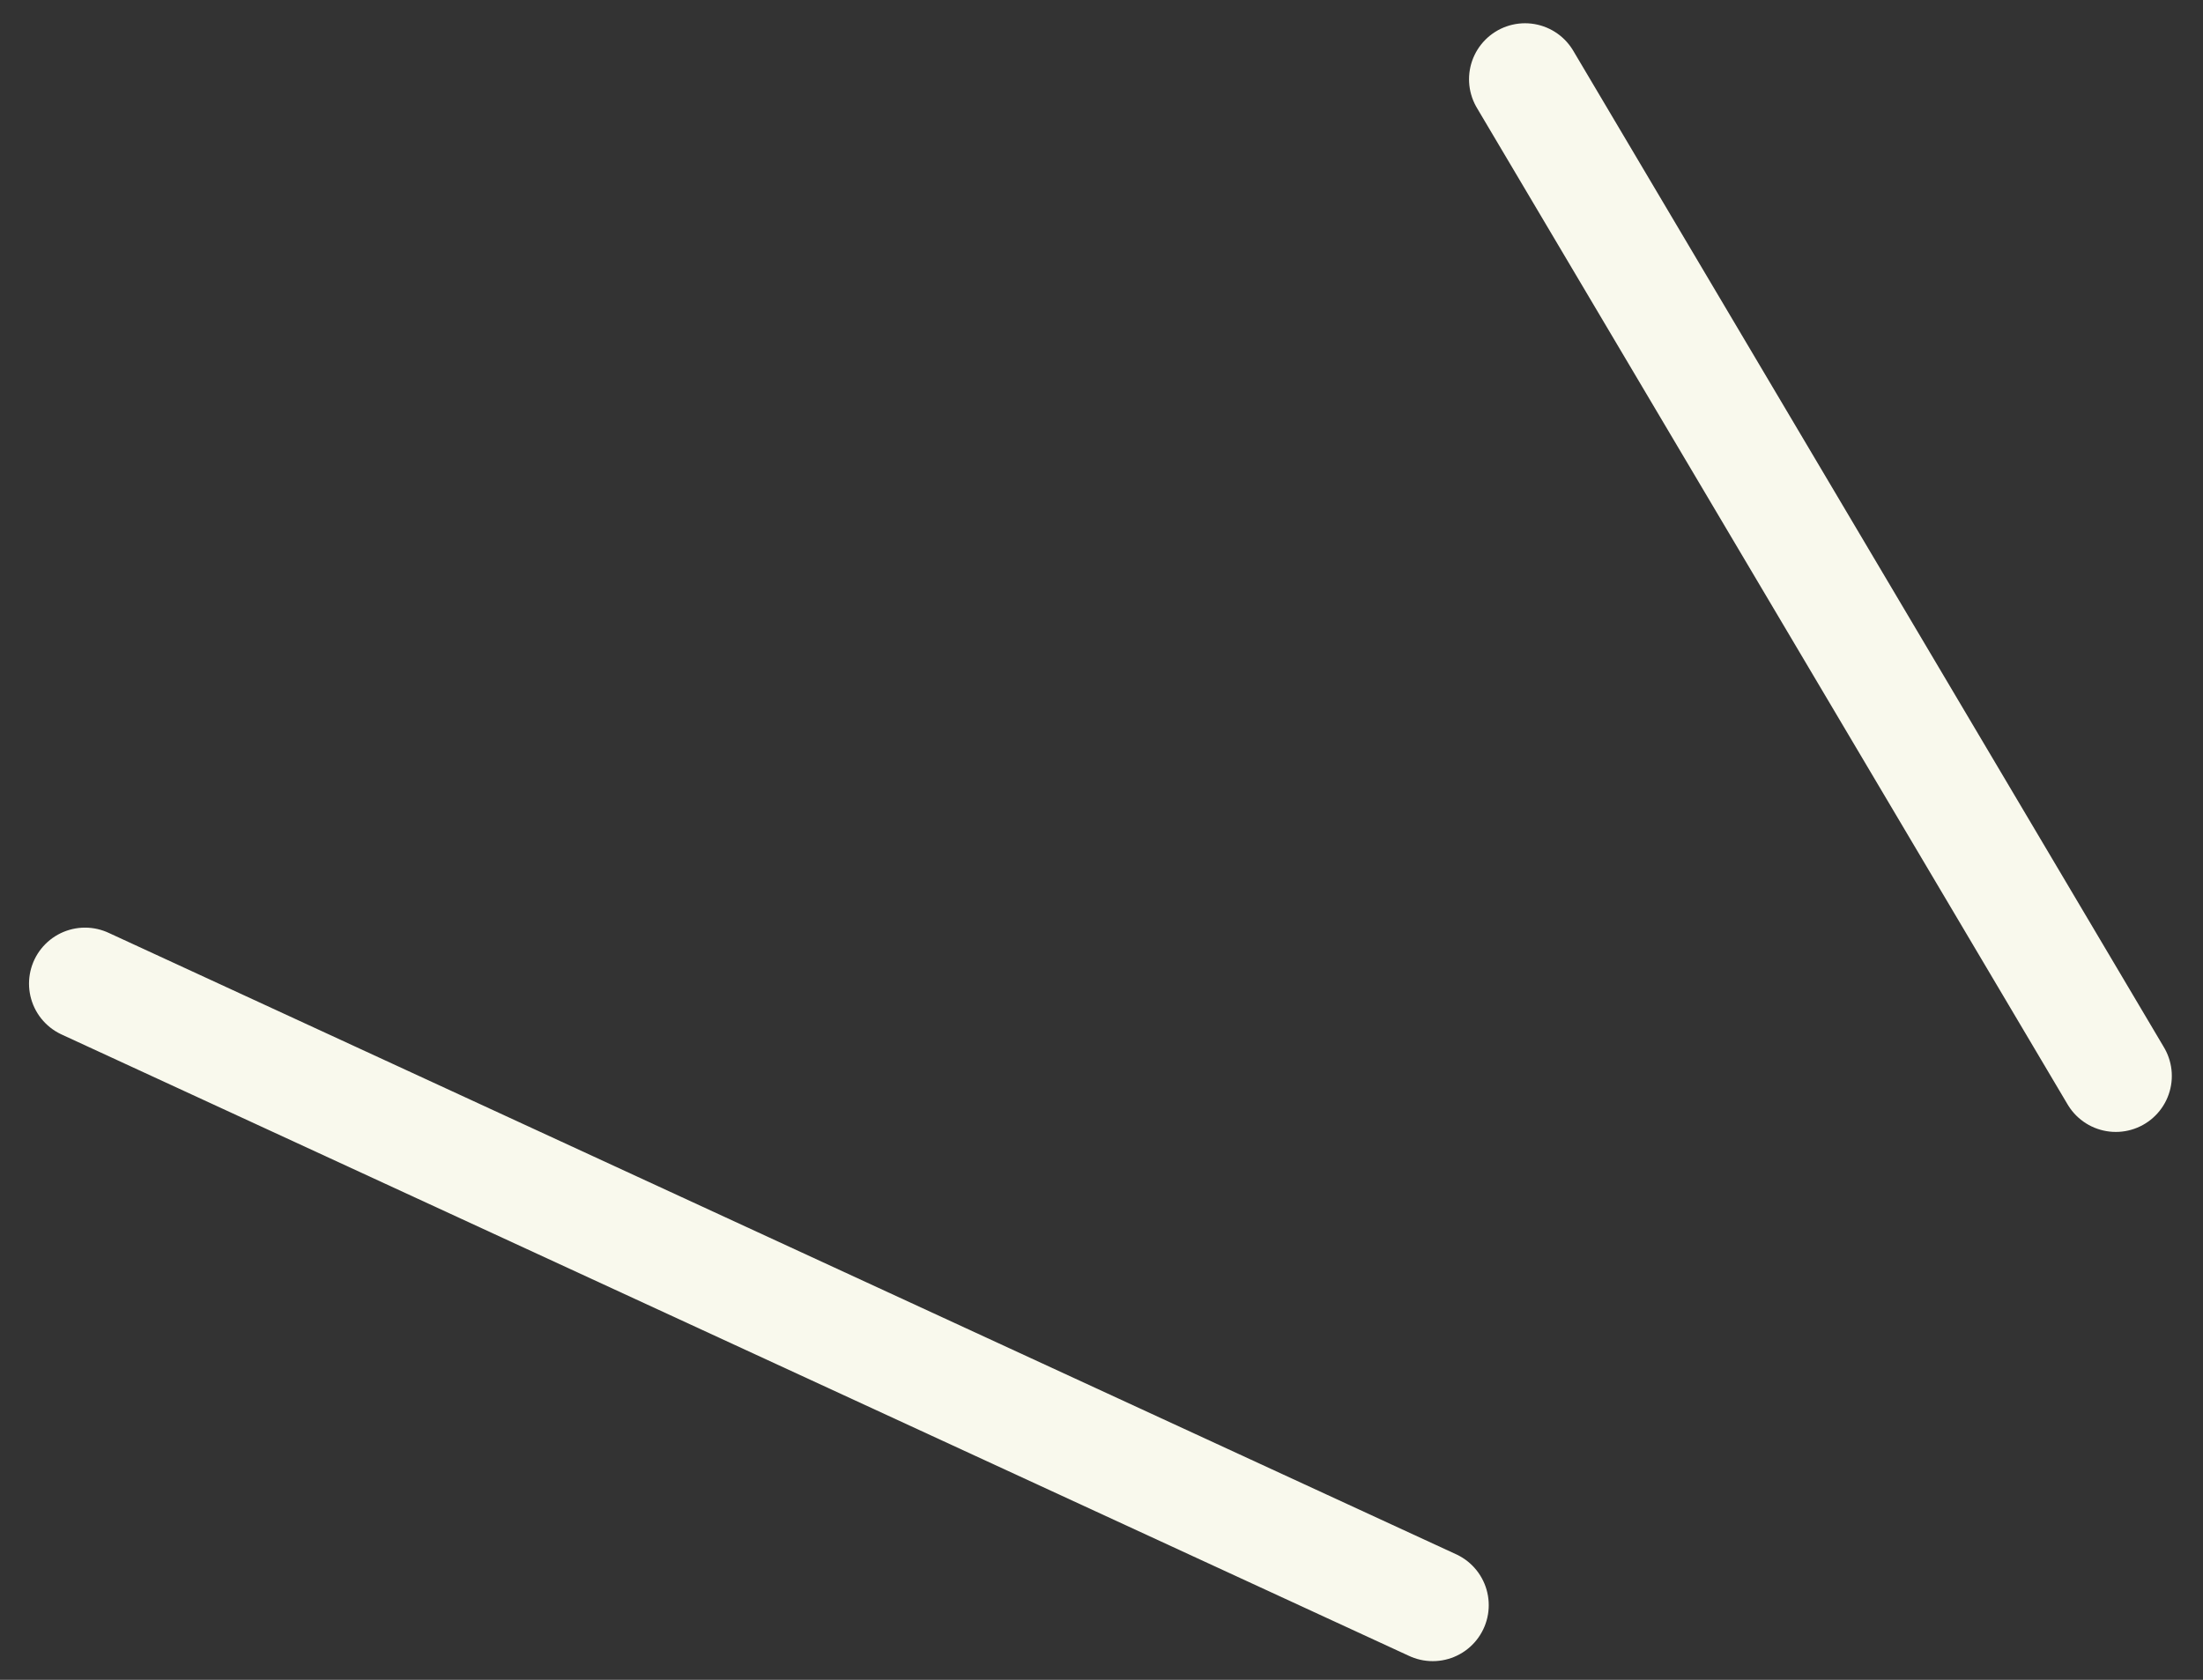 <?xml version="1.0" encoding="UTF-8"?> <svg xmlns="http://www.w3.org/2000/svg" width="59" height="45" viewBox="0 0 59 45" fill="none"><rect x="0" y="0" width="59" height="45" fill="#333333" stroke="none"/><path d="M56.665 28.823L40.843 2.123M38.371 43L2.277 26.35" stroke="#F9F9ED" stroke-width="3" stroke-linecap="round" stroke-linejoin="round"></path></svg> 
